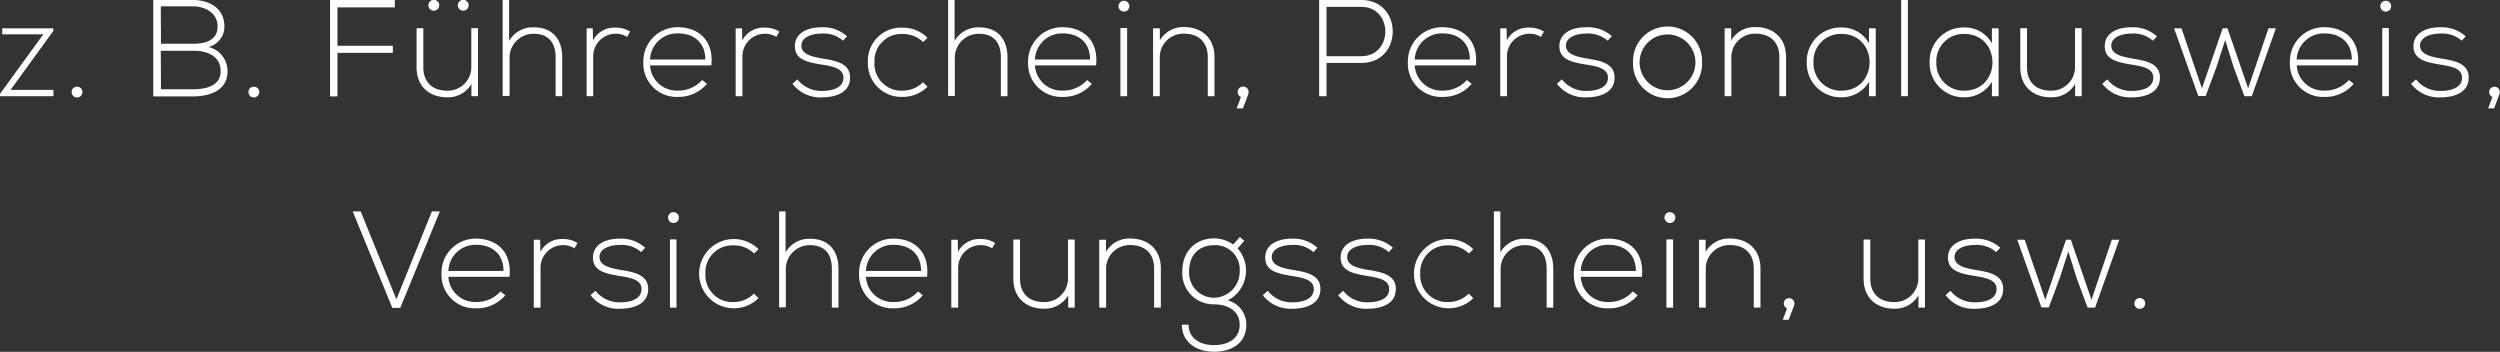 <svg xmlns="http://www.w3.org/2000/svg" viewBox="0 0 473.04 66.57"><rect x="0" y="0" width="473.04" height="66.57" fill="#333333" stroke="none"/><defs><style>.cls-1{fill:#fff;}</style></defs><title>s14_three_text2</title><g id="Ebene_2" data-name="Ebene 2"><g id="Layer_1" data-name="Layer 1"><path class="cls-1" d="M.42,5.36h9.67v.49L2,17h8.11v1.2H0v-.44L8.19,6.5H.42Z"/><path class="cls-1" d="M15.6,17.42a1,1,0,0,1-2.05,0A1,1,0,0,1,15.6,17.42Z"/><path class="cls-1" d="M42.46,5a4,4,0,0,1-3,3.9,4.66,4.66,0,0,1,3.59,4.58c0,3.74-3.48,4.76-6.6,4.76H29V0h7.46C39.55,0,42.46,1.51,42.46,5Zm-12,3.28h6.24c2.18,0,4.47-.68,4.47-3.28S38.74,1.2,36.48,1.2H30.42Zm0,8.61h6.06c2.29,0,5.23-.55,5.23-3.43s-2.6-3.85-5-3.85H30.42Z"/><path class="cls-1" d="M49.06,17.42a1,1,0,0,1-2.05,0A1,1,0,0,1,49.06,17.42Z"/><path class="cls-1" d="M63.85,8.66H74.33V10H63.85v8.24h-1.4V0H74.7V1.4H63.85Z"/><path class="cls-1" d="M89.2,18.2V15.89a5.11,5.11,0,0,1-4.58,2.52c-3.43,0-5.8-2.11-5.8-5.67V5.33H80.1v7.38c0,2.91,1.79,4.47,4.58,4.45a4.46,4.46,0,0,0,4.5-4.68V5.33h1.27V18.2ZM81.06,1a1,1,0,0,0,2.05,0A1,1,0,0,0,81.06,1Zm5.56,0a1,1,0,0,0,2.05,0A1,1,0,0,0,86.63,1Z"/><path class="cls-1" d="M96.33,0V7.75A5.14,5.14,0,0,1,101,5.17c3.59,0,5.38,2.31,5.38,5.67V18.2h-1.25V10.84c0-2.65-1.25-4.45-4.13-4.45a4.53,4.53,0,0,0-4.58,4.76v7H95.11V0Z"/><path class="cls-1" d="M112.16,5.36l.05,2.29a4.52,4.52,0,0,1,4.26-2.42,5,5,0,0,1,2.76.75l-.57,1a4.13,4.13,0,0,0-2.18-.6,4.27,4.27,0,0,0-4.24,4.29V18.2H111V5.36Z"/><path class="cls-1" d="M121.73,11.78a6.46,6.46,0,0,1,6.53-6.63c3.61,0,6.84,2.21,6.34,7.23H123a5.05,5.05,0,0,0,5.23,4.76,6,6,0,0,0,4.63-2l.91.73a7.06,7.06,0,0,1-5.54,2.47A6.3,6.3,0,0,1,121.73,11.78Zm11.73-.52c0-3.17-2.11-4.94-5.2-4.94A5.13,5.13,0,0,0,123,11.26Z"/><path class="cls-1" d="M140.4,5.36l.05,2.29a4.52,4.52,0,0,1,4.26-2.42,5,5,0,0,1,2.76.75l-.57,1a4.13,4.13,0,0,0-2.18-.6,4.27,4.27,0,0,0-4.24,4.29V18.2H139.2V5.36Z"/><path class="cls-1" d="M159.51,7.7a5.49,5.49,0,0,0-4-1.35c-2,0-3.93.73-3.87,2.37s2.29,2.05,3.9,2.34c2.29.39,5.43.78,5.3,3.77-.08,2.83-3,3.59-5.28,3.59a6.62,6.62,0,0,1-5.62-2.57l.94-.83a5.7,5.7,0,0,0,4.71,2.18c1.56,0,3.93-.42,4-2.44.05-1.85-2.08-2.21-4.19-2.55-2.5-.42-5-.88-5-3.46s2.5-3.61,5.1-3.59a6.73,6.73,0,0,1,4.78,1.72Z"/><path class="cls-1" d="M175.5,16.41a6.57,6.57,0,0,1-4.68,1.92,6.33,6.33,0,0,1-6.6-6.55,6.28,6.28,0,0,1,6.6-6.55,6.68,6.68,0,0,1,4.68,1.92l-.83.81a5.45,5.45,0,0,0-3.85-1.53,5.09,5.09,0,0,0-5.36,5.36,5.09,5.09,0,0,0,5.36,5.36,5.44,5.44,0,0,0,3.82-1.59Z"/><path class="cls-1" d="M180.62,0V7.75a5.14,5.14,0,0,1,4.63-2.57c3.59,0,5.38,2.31,5.38,5.67V18.2h-1.25V10.84c0-2.65-1.25-4.45-4.13-4.45a4.53,4.53,0,0,0-4.58,4.76v7H179.4V0Z"/><path class="cls-1" d="M194.53,11.78a6.46,6.46,0,0,1,6.53-6.63c3.61,0,6.84,2.21,6.34,7.23H195.83a5.05,5.05,0,0,0,5.23,4.76,6,6,0,0,0,4.63-2l.91.73a7.06,7.06,0,0,1-5.54,2.47A6.3,6.3,0,0,1,194.53,11.78Zm11.73-.52c0-3.17-2.11-4.94-5.2-4.94a5.13,5.13,0,0,0-5.23,4.94Z"/><path class="cls-1" d="M213.69,1.17a1,1,0,0,1-2.05,0A1,1,0,0,1,213.69,1.17ZM212,5.3V18.2h1.27V5.3Z"/><path class="cls-1" d="M219.46,5.36V7.64A5.11,5.11,0,0,1,224,5.12c3.43,0,5.8,2.11,5.8,5.67V18.2h-1.27V10.82c0-2.91-1.79-4.47-4.58-4.45a4.46,4.46,0,0,0-4.5,4.68V18.2h-1.27V5.36Z"/><path class="cls-1" d="M236.26,17.42a1.33,1.33,0,0,1-.08.44l-1,2.65H234l.81-2.16a1,1,0,0,1-.62-.94A1,1,0,0,1,236.26,17.42Z"/><path class="cls-1" d="M251,11.91V18.2h-1.4V0h8c7.9,0,7.9,11.91,0,11.91ZM251,1.3v9.33h6.58c6.06,0,6.06-9.33,0-9.33Z"/><path class="cls-1" d="M266.39,11.78a6.46,6.46,0,0,1,6.53-6.63c3.61,0,6.84,2.21,6.34,7.23H267.69a5.05,5.05,0,0,0,5.23,4.76,6,6,0,0,0,4.63-2l.91.73a7.06,7.06,0,0,1-5.54,2.47A6.3,6.3,0,0,1,266.39,11.78Zm11.73-.52c0-3.17-2.11-4.94-5.2-4.94a5.13,5.13,0,0,0-5.23,4.94Z"/><path class="cls-1" d="M285.06,5.36l.05,2.29a4.52,4.52,0,0,1,4.26-2.42,5,5,0,0,1,2.76.75l-.57,1a4.13,4.13,0,0,0-2.18-.6,4.27,4.27,0,0,0-4.24,4.29V18.2h-1.27V5.36Z"/><path class="cls-1" d="M304.17,7.7a5.49,5.49,0,0,0-4-1.35c-2,0-3.93.73-3.87,2.37s2.29,2.05,3.9,2.34c2.29.39,5.43.78,5.3,3.77-.08,2.83-3,3.59-5.28,3.59a6.62,6.62,0,0,1-5.62-2.57l.94-.83a5.7,5.7,0,0,0,4.71,2.18c1.56,0,3.93-.42,4-2.44.05-1.85-2.08-2.21-4.19-2.55-2.5-.42-5-.88-5-3.46s2.5-3.61,5.1-3.59A6.73,6.73,0,0,1,305,6.86Z"/><path class="cls-1" d="M309,11.8a6.53,6.53,0,1,1,13.05,0,6.53,6.53,0,1,1-13.05,0Zm11.8,0a5.28,5.28,0,1,0-10.56,0,5.28,5.28,0,1,0,10.56,0Z"/><path class="cls-1" d="M327.57,5.36V7.64a5.11,5.11,0,0,1,4.58-2.52c3.43,0,5.8,2.11,5.8,5.67V18.2h-1.27V10.82c0-2.91-1.79-4.47-4.58-4.45a4.46,4.46,0,0,0-4.5,4.68V18.2h-1.27V5.36Z"/><path class="cls-1" d="M354.92,5.36V18.2h-1.27V15.47a6,6,0,0,1-5.25,2.94,6.43,6.43,0,0,1-6.53-6.63,6.38,6.38,0,0,1,6.53-6.58,5.83,5.83,0,0,1,5.25,3V5.36Zm-11.78,6.42a5.16,5.16,0,0,0,5.25,5.38c7.15,0,7.15-10.74,0-10.74A5.14,5.14,0,0,0,343.14,11.78Z"/><path class="cls-1" d="M361,0V18.2h-1.27V0Z"/><path class="cls-1" d="M378.17,5.36V18.2h-1.27V15.47a6,6,0,0,1-5.25,2.94,6.43,6.43,0,0,1-6.53-6.63,6.38,6.38,0,0,1,6.53-6.58,5.83,5.83,0,0,1,5.25,3V5.36Zm-11.78,6.42a5.16,5.16,0,0,0,5.25,5.38c7.15,0,7.15-10.74,0-10.74A5.14,5.14,0,0,0,366.39,11.78Z"/><path class="cls-1" d="M392.65,18.2V15.89a5.11,5.11,0,0,1-4.58,2.52c-3.43,0-5.8-2.11-5.8-5.67V5.33h1.27v7.38c0,2.91,1.79,4.47,4.58,4.45a4.46,4.46,0,0,0,4.5-4.68V5.33h1.27V18.2Z"/><path class="cls-1" d="M407.36,7.7a5.49,5.49,0,0,0-4-1.35c-2,0-3.93.73-3.87,2.37s2.29,2.05,3.9,2.34c2.29.39,5.43.78,5.3,3.77-.08,2.83-3,3.59-5.28,3.59a6.62,6.62,0,0,1-5.62-2.57l.94-.83a5.7,5.7,0,0,0,4.71,2.18c1.56,0,3.93-.42,4-2.44.05-1.85-2.08-2.21-4.19-2.55-2.5-.42-5-.88-5-3.46s2.5-3.61,5.1-3.59a6.73,6.73,0,0,1,4.78,1.72Z"/><path class="cls-1" d="M426.08,18.2h-1.4l-2.08-5.62-1.56-5-1.61,5-2.08,5.59h-1.4L411.37,5.36h1.4l3.87,11.36,3.93-11.36h.91l3.9,11.36,3.85-11.36h1.4Z"/><path class="cls-1" d="M433.28,11.78a6.46,6.46,0,0,1,6.53-6.63c3.61,0,6.84,2.21,6.34,7.23H434.58a5.05,5.05,0,0,0,5.23,4.76,6,6,0,0,0,4.63-2l.91.73a7.06,7.06,0,0,1-5.54,2.47A6.3,6.3,0,0,1,433.28,11.78ZM445,11.26c0-3.17-2.11-4.94-5.2-4.94a5.13,5.13,0,0,0-5.23,4.94Z"/><path class="cls-1" d="M452.45,1.17a1,1,0,0,1-2.05,0A1,1,0,0,1,452.45,1.17ZM450.76,5.3V18.2H452V5.3Z"/><path class="cls-1" d="M465.78,7.7a5.49,5.49,0,0,0-4-1.35c-2,0-3.93.73-3.87,2.37s2.29,2.05,3.9,2.34c2.29.39,5.43.78,5.3,3.77-.08,2.83-3,3.59-5.28,3.59a6.62,6.62,0,0,1-5.62-2.57l.94-.83a5.7,5.7,0,0,0,4.71,2.18c1.56,0,3.93-.42,4-2.44.05-1.85-2.08-2.21-4.19-2.55-2.5-.42-5-.88-5-3.46s2.5-3.61,5.1-3.59a6.73,6.73,0,0,1,4.78,1.72Z"/><path class="cls-1" d="M473,17.42a1.33,1.33,0,0,1-.08.44l-1,2.65H470.8l.81-2.16a1,1,0,0,1-.62-.94A1,1,0,0,1,473,17.42Z"/><path class="cls-1" d="M83.23,40,75.74,58.25H74.23L66.74,40h1.51L75,56.64,81.72,40Z"/><path class="cls-1" d="M83.54,51.78a6.46,6.46,0,0,1,6.53-6.63c3.61,0,6.84,2.21,6.34,7.23H84.84a5.05,5.05,0,0,0,5.23,4.76,6,6,0,0,0,4.63-2l.91.73a7.06,7.06,0,0,1-5.54,2.47A6.3,6.3,0,0,1,83.54,51.78Zm11.73-.52c0-3.17-2.11-4.94-5.2-4.94a5.13,5.13,0,0,0-5.23,4.94Z"/><path class="cls-1" d="M102.2,45.36l.05,2.29a4.52,4.52,0,0,1,4.26-2.42,5,5,0,0,1,2.76.75l-.57,1a4.13,4.13,0,0,0-2.18-.6,4.27,4.27,0,0,0-4.24,4.29V58.2H101V45.36Z"/><path class="cls-1" d="M121.31,47.7a5.49,5.49,0,0,0-4-1.35c-2,0-3.93.73-3.87,2.37s2.29,2.05,3.9,2.34c2.29.39,5.43.78,5.3,3.77-.08,2.83-3,3.59-5.28,3.59a6.62,6.62,0,0,1-5.62-2.57l.94-.83a5.7,5.7,0,0,0,4.71,2.18c1.56,0,3.93-.42,4-2.44.05-1.85-2.08-2.21-4.19-2.55-2.5-.42-5-.88-5-3.46s2.5-3.61,5.1-3.59a6.73,6.73,0,0,1,4.78,1.72Z"/><path class="cls-1" d="M128.46,41.17a1,1,0,0,1-2.05,0A1,1,0,0,1,128.46,41.17Zm-1.69,4.13V58.2H128V45.3Z"/><path class="cls-1" d="M143.52,56.41a6.57,6.57,0,0,1-4.68,1.92,6.55,6.55,0,1,1,0-13.1,6.68,6.68,0,0,1,4.68,1.92l-.83.81a5.45,5.45,0,0,0-3.85-1.53,5.09,5.09,0,0,0-5.36,5.36,5.09,5.09,0,0,0,5.36,5.36,5.44,5.44,0,0,0,3.82-1.59Z"/><path class="cls-1" d="M148.64,40v7.75a5.14,5.14,0,0,1,4.63-2.57c3.59,0,5.38,2.31,5.38,5.67V58.2H157.4V50.84c0-2.65-1.25-4.45-4.13-4.45a4.53,4.53,0,0,0-4.58,4.76v7h-1.27V40Z"/><path class="cls-1" d="M162.55,51.78a6.46,6.46,0,0,1,6.53-6.63c3.61,0,6.84,2.21,6.34,7.23H163.85a5.05,5.05,0,0,0,5.23,4.76,6,6,0,0,0,4.63-2l.91.73a7.06,7.06,0,0,1-5.54,2.47A6.3,6.3,0,0,1,162.55,51.78Zm11.73-.52c0-3.17-2.11-4.94-5.2-4.94a5.13,5.13,0,0,0-5.23,4.94Z"/><path class="cls-1" d="M181.22,45.36l.05,2.29a4.52,4.52,0,0,1,4.26-2.42,5,5,0,0,1,2.76.75l-.57,1a4.13,4.13,0,0,0-2.18-.6,4.27,4.27,0,0,0-4.24,4.29V58.2H180V45.36Z"/><path class="cls-1" d="M202.12,58.2V55.89a5.11,5.11,0,0,1-4.58,2.52c-3.43,0-5.8-2.11-5.8-5.67V45.33H193v7.38c0,2.91,1.79,4.47,4.58,4.45a4.46,4.46,0,0,0,4.5-4.68V45.33h1.27V58.2Z"/><path class="cls-1" d="M209.27,45.36v2.29a5.11,5.11,0,0,1,4.58-2.52c3.43,0,5.8,2.11,5.8,5.67V58.2h-1.27V50.82c0-2.91-1.79-4.47-4.58-4.45a4.46,4.46,0,0,0-4.5,4.68V58.2H208V45.36Z"/><path class="cls-1" d="M234.6,44.84l.83.73L234.18,47a6.32,6.32,0,0,1-1.87,9.83,4.71,4.71,0,0,1,3.51,4.6c0,3.46-2.7,5.12-6.11,5.12s-6.08-1.87-6.08-5.12h1.27c0,2.63,2.24,3.87,4.81,3.87s4.86-1.14,4.86-3.87-2.47-3.85-4.86-3.85a5.89,5.89,0,0,1-6-6.21c0-4,2.7-6.27,6-6.27a6.52,6.52,0,0,1,3.64,1.17ZM225,51.39a4.7,4.7,0,0,0,4.76,4.94,4.93,4.93,0,0,0,4.81-4.94,4.62,4.62,0,0,0-4.81-5C227.08,46.4,225,48,225,51.39Z"/><path class="cls-1" d="M248.51,47.7a5.49,5.49,0,0,0-4-1.35c-2,0-3.93.73-3.87,2.37s2.29,2.05,3.9,2.34c2.29.39,5.43.78,5.3,3.77-.08,2.83-3,3.59-5.28,3.59a6.62,6.62,0,0,1-5.62-2.57l.94-.83a5.7,5.7,0,0,0,4.71,2.18c1.56,0,3.93-.42,4-2.44.05-1.85-2.08-2.21-4.19-2.55-2.5-.42-5-.88-5-3.46s2.5-3.61,5.1-3.59a6.73,6.73,0,0,1,4.78,1.72Z"/><path class="cls-1" d="M262.78,47.7a5.49,5.49,0,0,0-4-1.35c-2,0-3.93.73-3.87,2.37s2.29,2.05,3.9,2.34c2.29.39,5.43.78,5.3,3.77-.08,2.83-3,3.59-5.28,3.59a6.62,6.62,0,0,1-5.62-2.57l.94-.83a5.7,5.7,0,0,0,4.71,2.18c1.56,0,3.93-.42,4-2.44.05-1.85-2.08-2.21-4.19-2.55-2.5-.42-5-.88-5-3.46s2.5-3.61,5.1-3.59a6.73,6.73,0,0,1,4.78,1.72Z"/><path class="cls-1" d="M278.77,56.41a6.57,6.57,0,0,1-4.68,1.92,6.55,6.55,0,1,1,0-13.1,6.68,6.68,0,0,1,4.68,1.92l-.83.81a5.44,5.44,0,0,0-3.85-1.53,5.09,5.09,0,0,0-5.36,5.36,5.09,5.09,0,0,0,5.36,5.36,5.44,5.44,0,0,0,3.82-1.59Z"/><path class="cls-1" d="M283.89,40v7.75a5.14,5.14,0,0,1,4.63-2.57c3.59,0,5.38,2.31,5.38,5.67V58.2h-1.25V50.84c0-2.65-1.25-4.45-4.13-4.45a4.53,4.53,0,0,0-4.58,4.76v7h-1.27V40Z"/><path class="cls-1" d="M297.8,51.78a6.46,6.46,0,0,1,6.53-6.63c3.61,0,6.84,2.21,6.34,7.23H299.1a5.05,5.05,0,0,0,5.23,4.76,6,6,0,0,0,4.63-2l.91.73a7.06,7.06,0,0,1-5.54,2.47A6.3,6.3,0,0,1,297.8,51.78Zm11.73-.52c0-3.17-2.11-4.94-5.2-4.94a5.13,5.13,0,0,0-5.23,4.94Z"/><path class="cls-1" d="M317,41.17a1,1,0,0,1-2.05,0A1,1,0,0,1,317,41.17Zm-1.69,4.13V58.2h1.27V45.3Z"/><path class="cls-1" d="M322.73,45.36v2.29a5.11,5.11,0,0,1,4.58-2.52c3.43,0,5.8,2.11,5.8,5.67V58.2h-1.27V50.82c0-2.91-1.79-4.47-4.58-4.45a4.46,4.46,0,0,0-4.5,4.68V58.2h-1.27V45.36Z"/><path class="cls-1" d="M339.53,57.42a1.33,1.33,0,0,1-.08.44l-1,2.65h-1.12l.81-2.16a1,1,0,0,1-.62-.94A1,1,0,0,1,339.53,57.42Z"/><path class="cls-1" d="M363,58.2V55.89a5.11,5.11,0,0,1-4.58,2.52c-3.43,0-5.8-2.11-5.8-5.67V45.33h1.27v7.38c0,2.91,1.79,4.47,4.58,4.45a4.46,4.46,0,0,0,4.5-4.68V45.33h1.27V58.2Z"/><path class="cls-1" d="M377.7,47.7a5.49,5.49,0,0,0-4-1.35c-2,0-3.93.73-3.87,2.37s2.29,2.05,3.9,2.34c2.29.39,5.43.78,5.3,3.77-.08,2.83-3,3.59-5.28,3.59a6.62,6.62,0,0,1-5.62-2.57l.94-.83a5.7,5.7,0,0,0,4.71,2.18c1.56,0,3.93-.42,4-2.44.05-1.85-2.08-2.21-4.19-2.55-2.5-.42-5-.88-5-3.46s2.5-3.61,5.1-3.59a6.73,6.73,0,0,1,4.78,1.72Z"/><path class="cls-1" d="M396.42,58.2H395l-2.08-5.62-1.56-5-1.61,5-2.08,5.59h-1.4L381.7,45.36h1.4L387,56.72l3.93-11.36h.91l3.9,11.36,3.85-11.36H401Z"/><path class="cls-1" d="M405.91,57.42a1,1,0,0,1-2.05,0A1,1,0,0,1,405.91,57.42Z"/></g></g></svg>